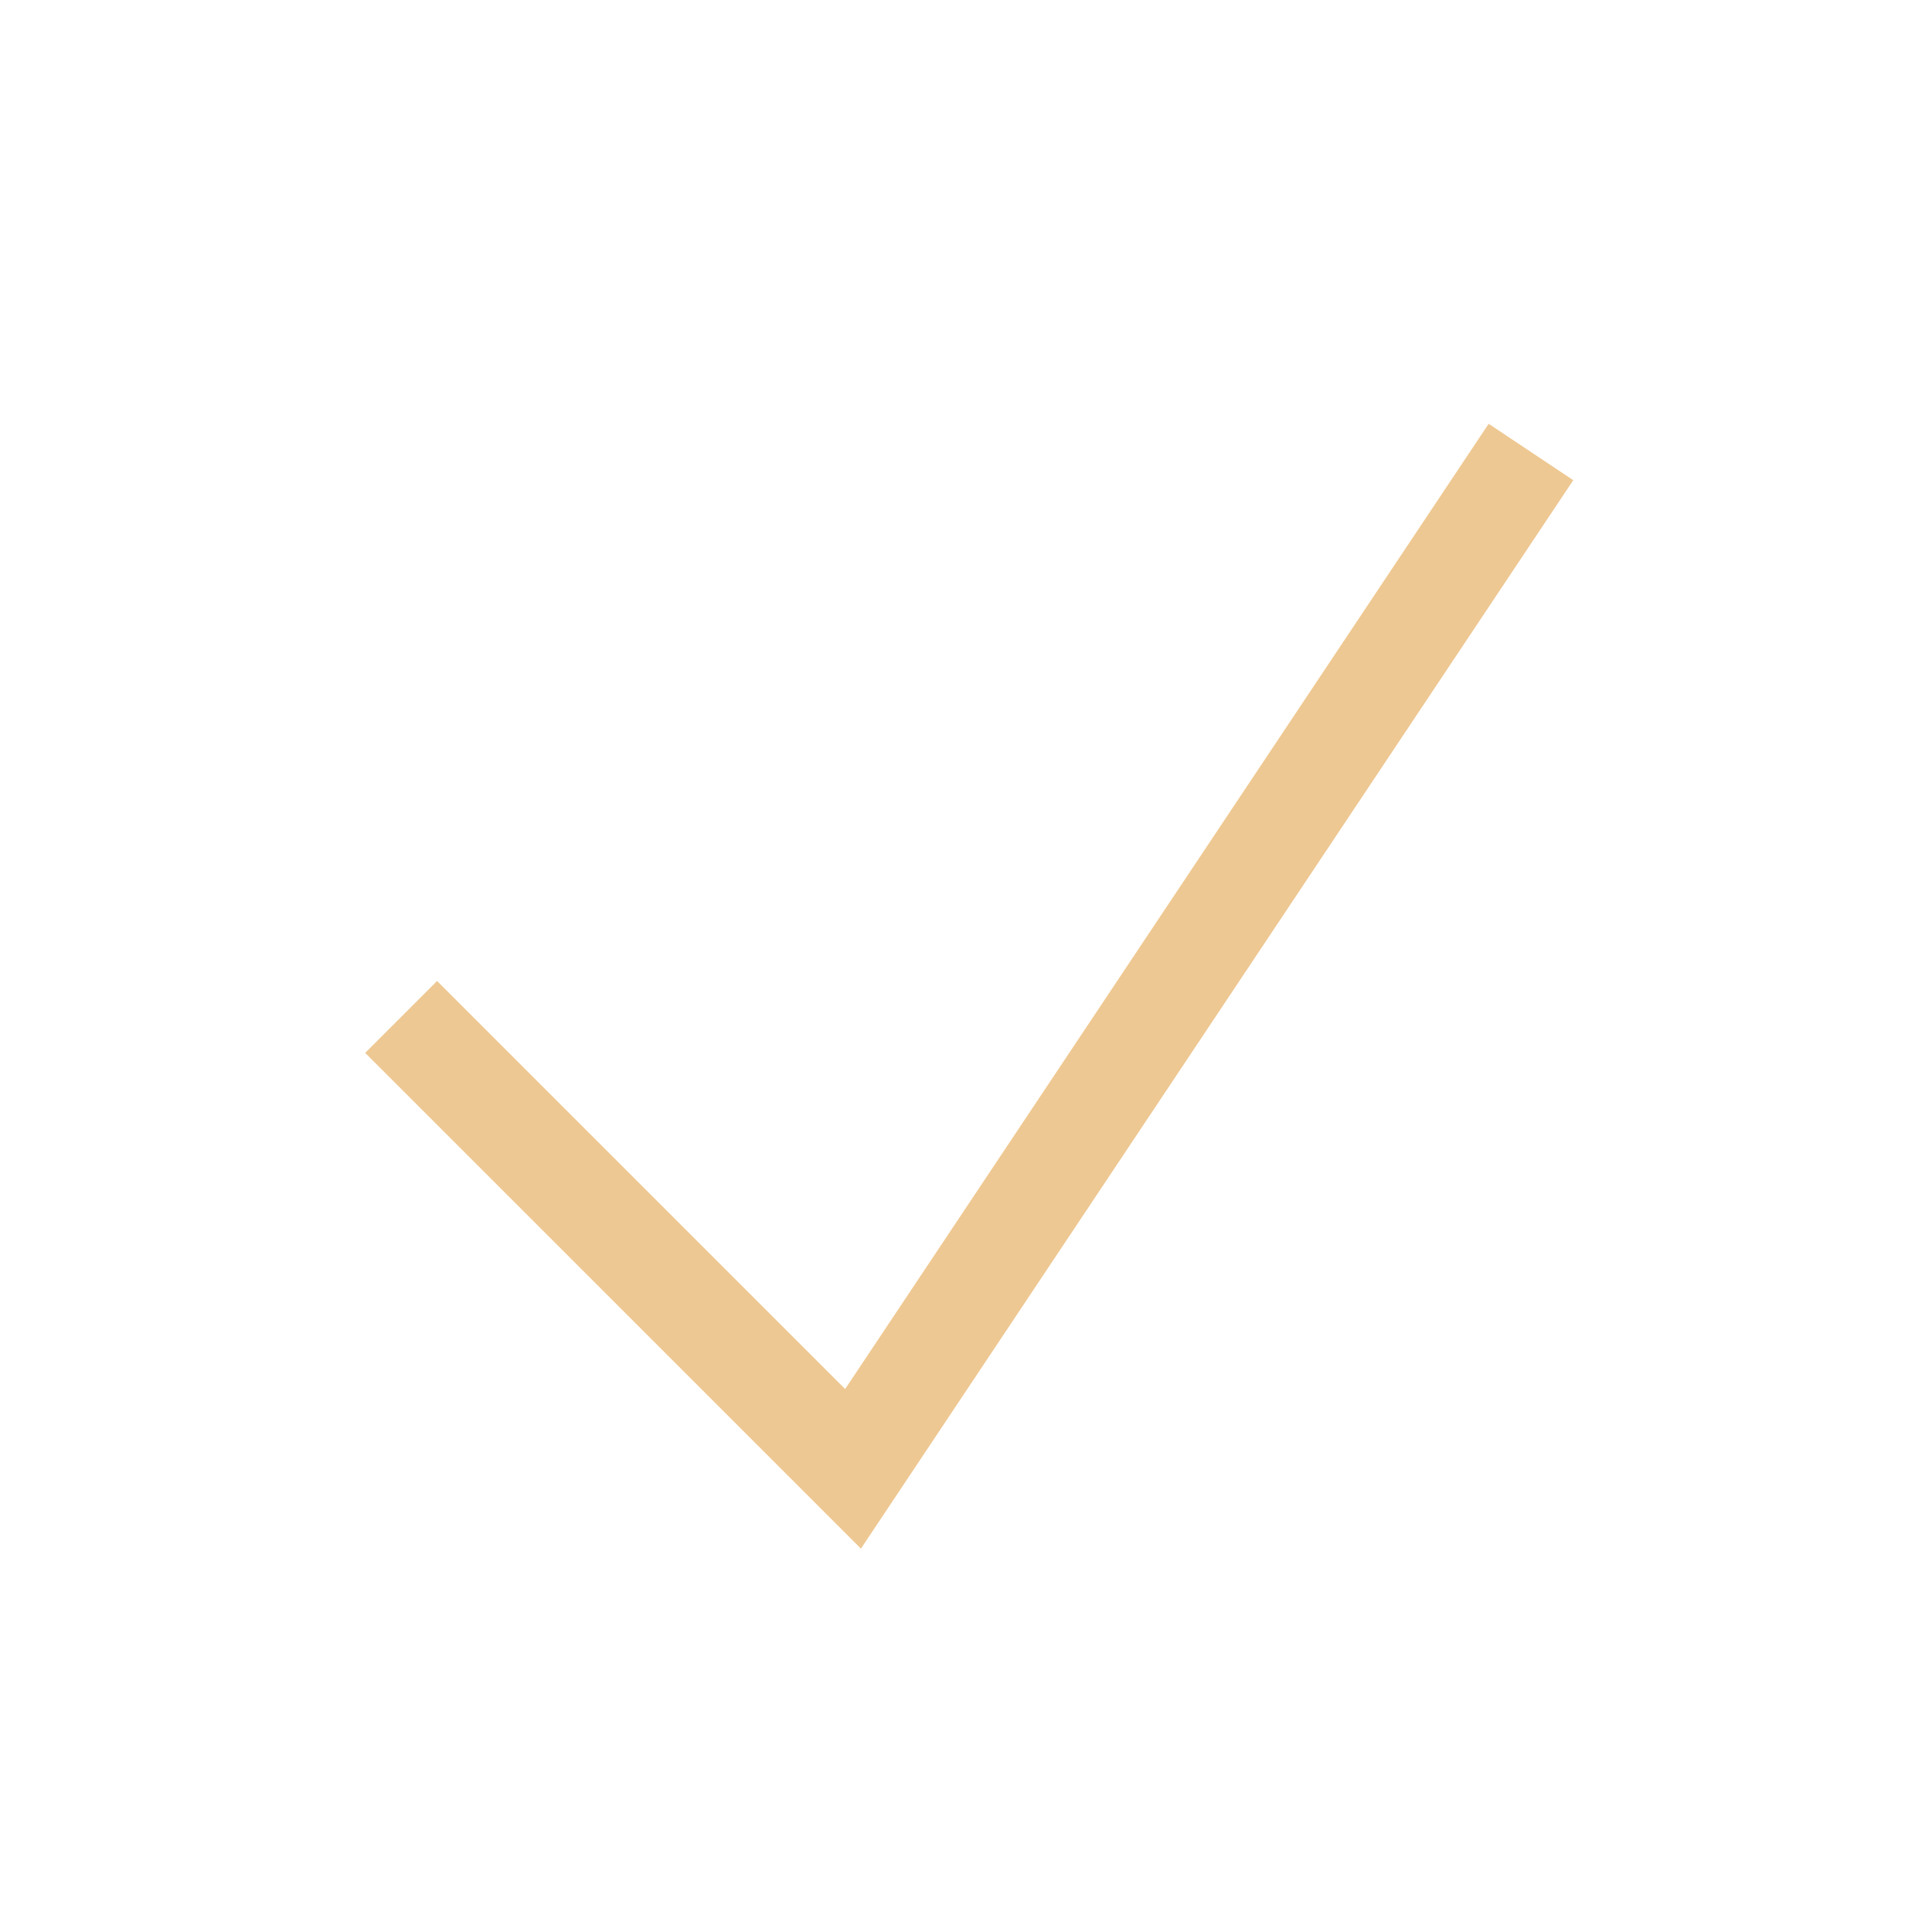 <svg width="19" height="19" viewBox="0 0 19 19" fill="none" xmlns="http://www.w3.org/2000/svg">
<path d="M3.945 10.001L8.389 14.445L15.056 4.445" stroke="#EEC892" strokeWidth="1.333" strokeLinecap="round" strokeLinejoin="round"/>
</svg>
